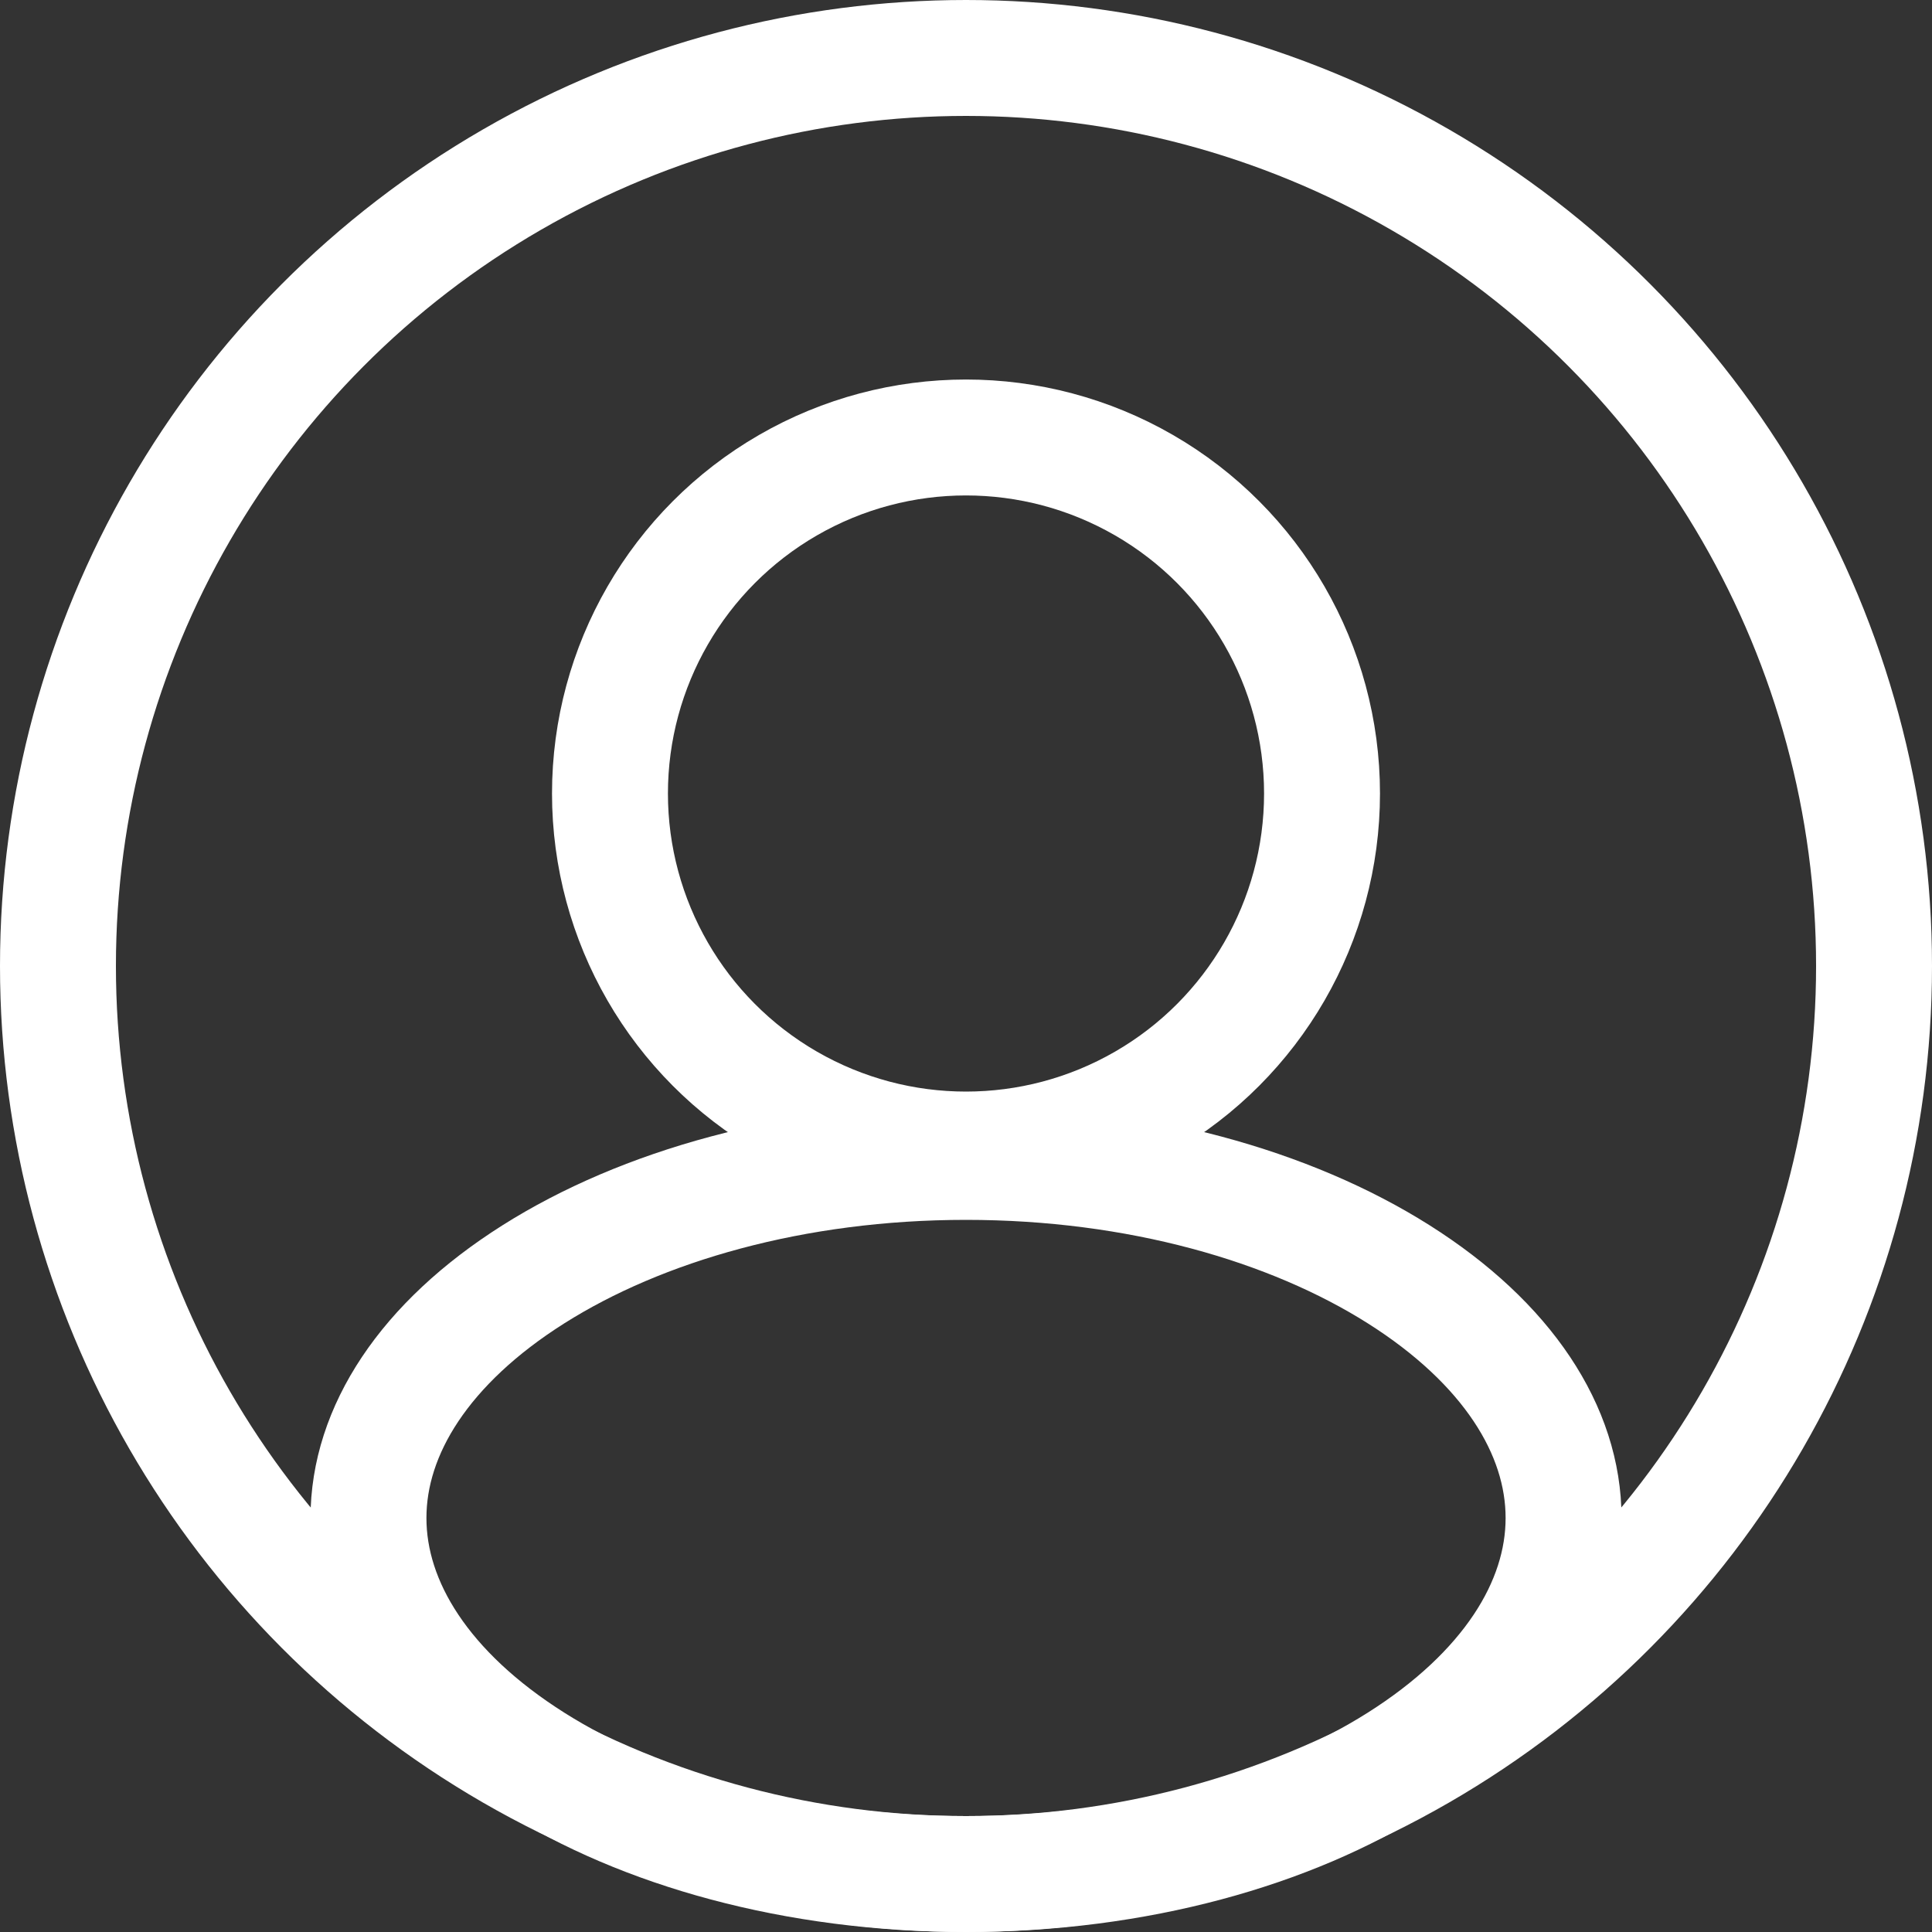 <svg xmlns="http://www.w3.org/2000/svg" width="50" height="50" fill="none" viewBox="0 0 50 50">
    <rect x="0" y="0" width="50" height="50" fill="#333333" stroke="none"/>
    <circle cx="25" cy="25" r="23.5" stroke="#fff" stroke-width="3"/>
    <circle cx="25" cy="20.536" r="9.214" stroke="#fff" stroke-width="3"/>
    <path stroke="#fff" stroke-width="3" d="M40.465 39.286c0 2.262-1.456 4.53-4.27 6.308C33.4 47.359 29.445 48.5 25 48.5s-8.4-1.14-11.194-2.906c-2.815-1.778-4.27-4.046-4.27-6.308 0-2.263 1.455-4.53 4.27-6.308C16.6 31.212 20.555 30.07 25 30.07c4.446 0 8.4 1.141 11.195 2.907 2.814 1.777 4.27 4.045 4.27 6.308z"/>
</svg>
